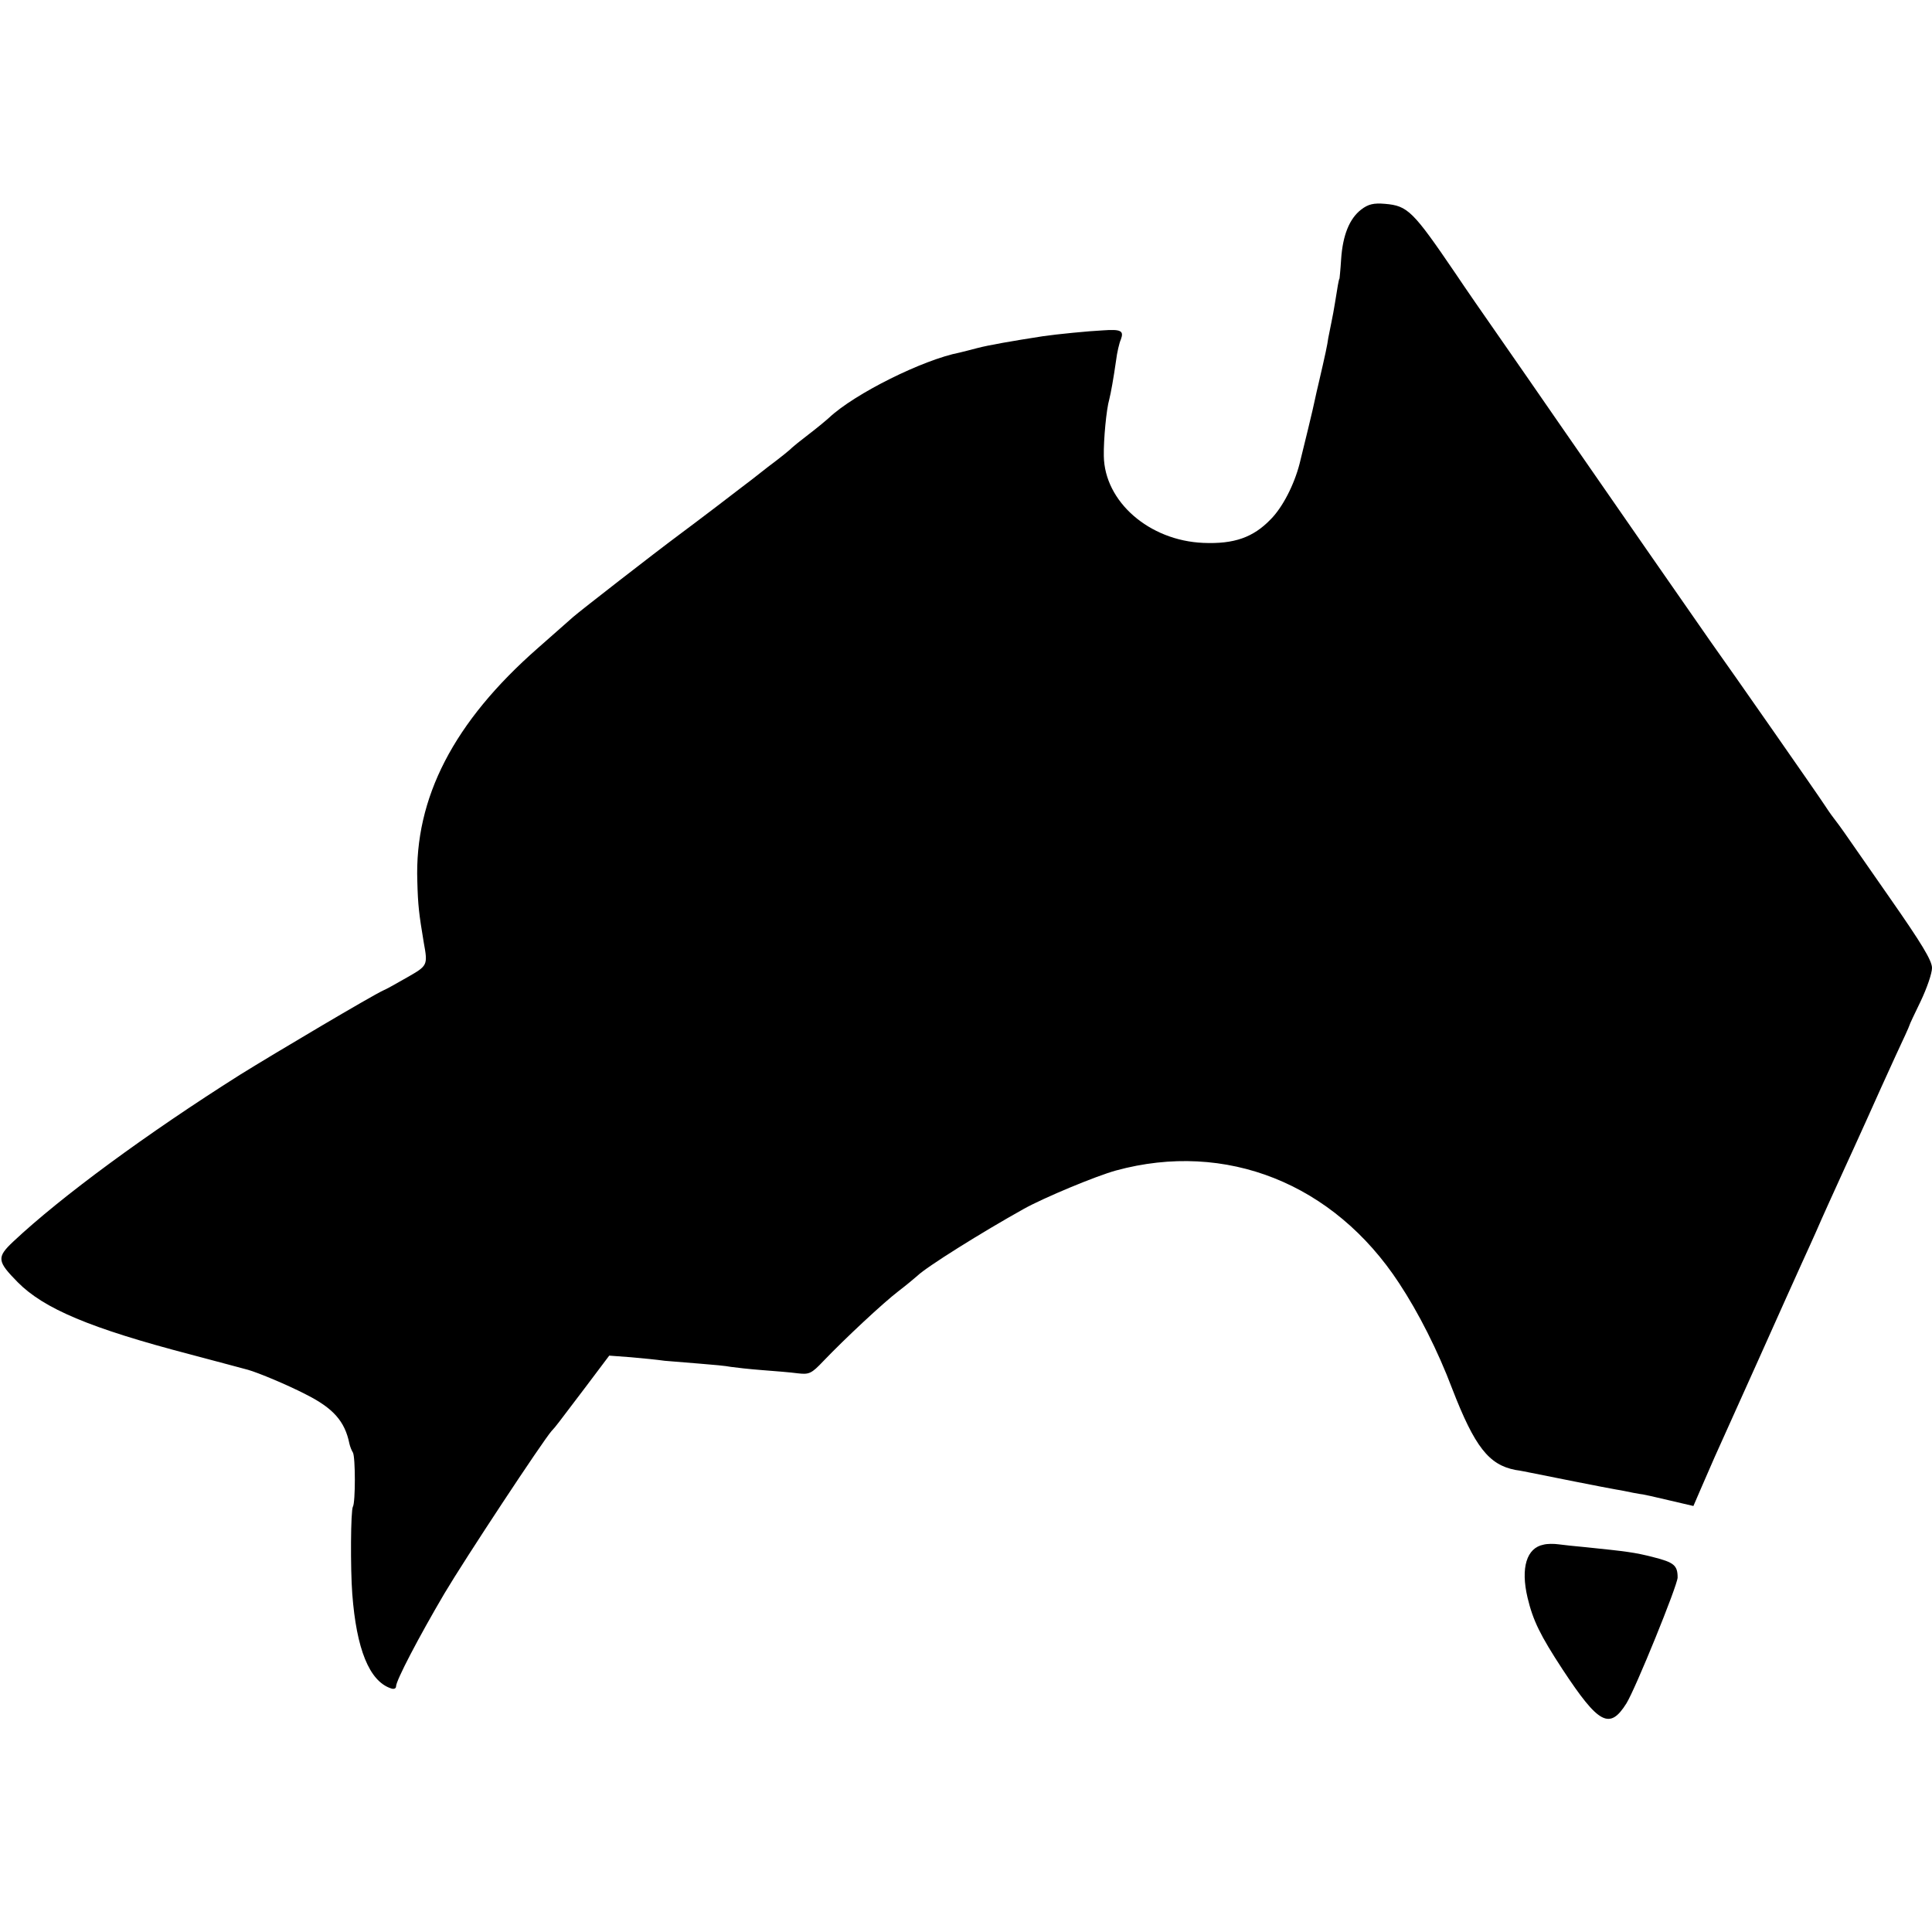 <?xml version="1.0" standalone="no"?>
<!DOCTYPE svg PUBLIC "-//W3C//DTD SVG 20010904//EN"
 "http://www.w3.org/TR/2001/REC-SVG-20010904/DTD/svg10.dtd">
<svg version="1.0" xmlns="http://www.w3.org/2000/svg"
 width="600pt" height="600pt" viewBox="0 0 600 600"
 preserveAspectRatio="xMidYMid meet">
<g transform="translate(0,600) scale(0.1,-0.1)"
fill="#000000" stroke="none">
<path d="M4227 5349 c-36 -28 -57 -79 -62 -154 -2 -33 -5 -60 -5 -60 -1 0 -3
-9 -5 -20 -2 -11 -6 -36 -9 -55 -3 -19 -8 -46 -11 -60 -3 -14 -7 -36 -10 -50
-3 -22 -8 -46 -31 -145 -3 -11 -7 -31 -10 -44 -4 -22 -38 -161 -48 -201 -17
-66 -53 -136 -90 -173 -54 -56 -113 -77 -209 -73 -168 7 -307 128 -309 270 -1
50 8 146 17 176 5 20 13 64 21 120 3 25 10 55 15 66 10 27 0 32 -56 28 -43 -2
-144 -12 -185 -18 -97 -15 -171 -28 -205 -37 -22 -6 -47 -12 -55 -14 -113 -22
-325 -127 -405 -202 -11 -10 -40 -34 -65 -53 -25 -19 -47 -37 -50 -40 -3 -4
-36 -31 -75 -60 -38 -30 -74 -58 -80 -62 -11 -9 -145 -111 -195 -148 -82 -61
-307 -236 -330 -256 -14 -12 -63 -56 -110 -97 -261 -229 -383 -465 -374 -724
2 -75 5 -100 20 -190 13 -71 12 -72 -51 -108 -33 -19 -67 -38 -75 -41 -35 -16
-334 -193 -445 -262 -288 -182 -555 -378 -704 -518 -52 -49 -50 -61 14 -126
81 -82 225 -143 535 -224 91 -24 172 -46 180 -48 32 -9 123 -47 179 -76 86
-43 122 -84 136 -153 2 -9 7 -22 11 -28 8 -14 8 -155 0 -168 -7 -11 -8 -192
-2 -271 13 -172 53 -270 119 -293 10 -4 17 -1 17 6 0 18 70 152 150 288 64
108 305 473 333 505 15 16 14 16 106 137 l73 97 67 -5 c36 -3 84 -8 105 -11
22 -2 72 -6 110 -9 39 -3 82 -7 96 -10 14 -2 57 -7 97 -10 40 -3 89 -7 111
-10 35 -4 42 -1 79 38 68 71 186 181 233 217 25 19 51 41 59 48 29 28 200 135
331 208 63 35 224 102 286 119 341 93 676 -40 879 -350 60 -91 120 -209 165
-328 70 -181 114 -236 196 -252 16 -2 38 -7 49 -9 39 -8 240 -48 265 -52 14
-2 37 -7 52 -10 15 -3 29 -5 30 -5 2 0 38 -8 80 -18 l77 -18 22 51 c12 28 32
74 44 101 13 28 73 163 135 300 62 138 123 275 137 305 14 30 33 73 43 95 18
42 59 132 90 200 10 22 40 87 66 145 26 58 66 147 90 199 24 51 44 95 44 97 0
2 16 36 35 75 19 40 35 86 35 103 0 23 -33 77 -130 216 -71 102 -135 194 -142
204 -7 10 -22 31 -33 45 -11 14 -24 34 -30 43 -16 25 -288 415 -353 506 -17
24 -347 499 -472 680 -58 84 -141 204 -185 267 -44 63 -105 151 -135 196 -132
194 -148 210 -219 216 -35 3 -52 -1 -74 -18z"/>
<path d="M4794 1203 c-53 -10 -72 -72 -50 -165 17 -71 39 -116 109 -223 112
-170 146 -188 198 -105 28 45 159 367 159 391 0 38 -12 47 -75 63 -58 15 -84
18 -210 31 -33 3 -71 7 -85 9 -14 2 -35 2 -46 -1z"/>
</g>
</svg>
